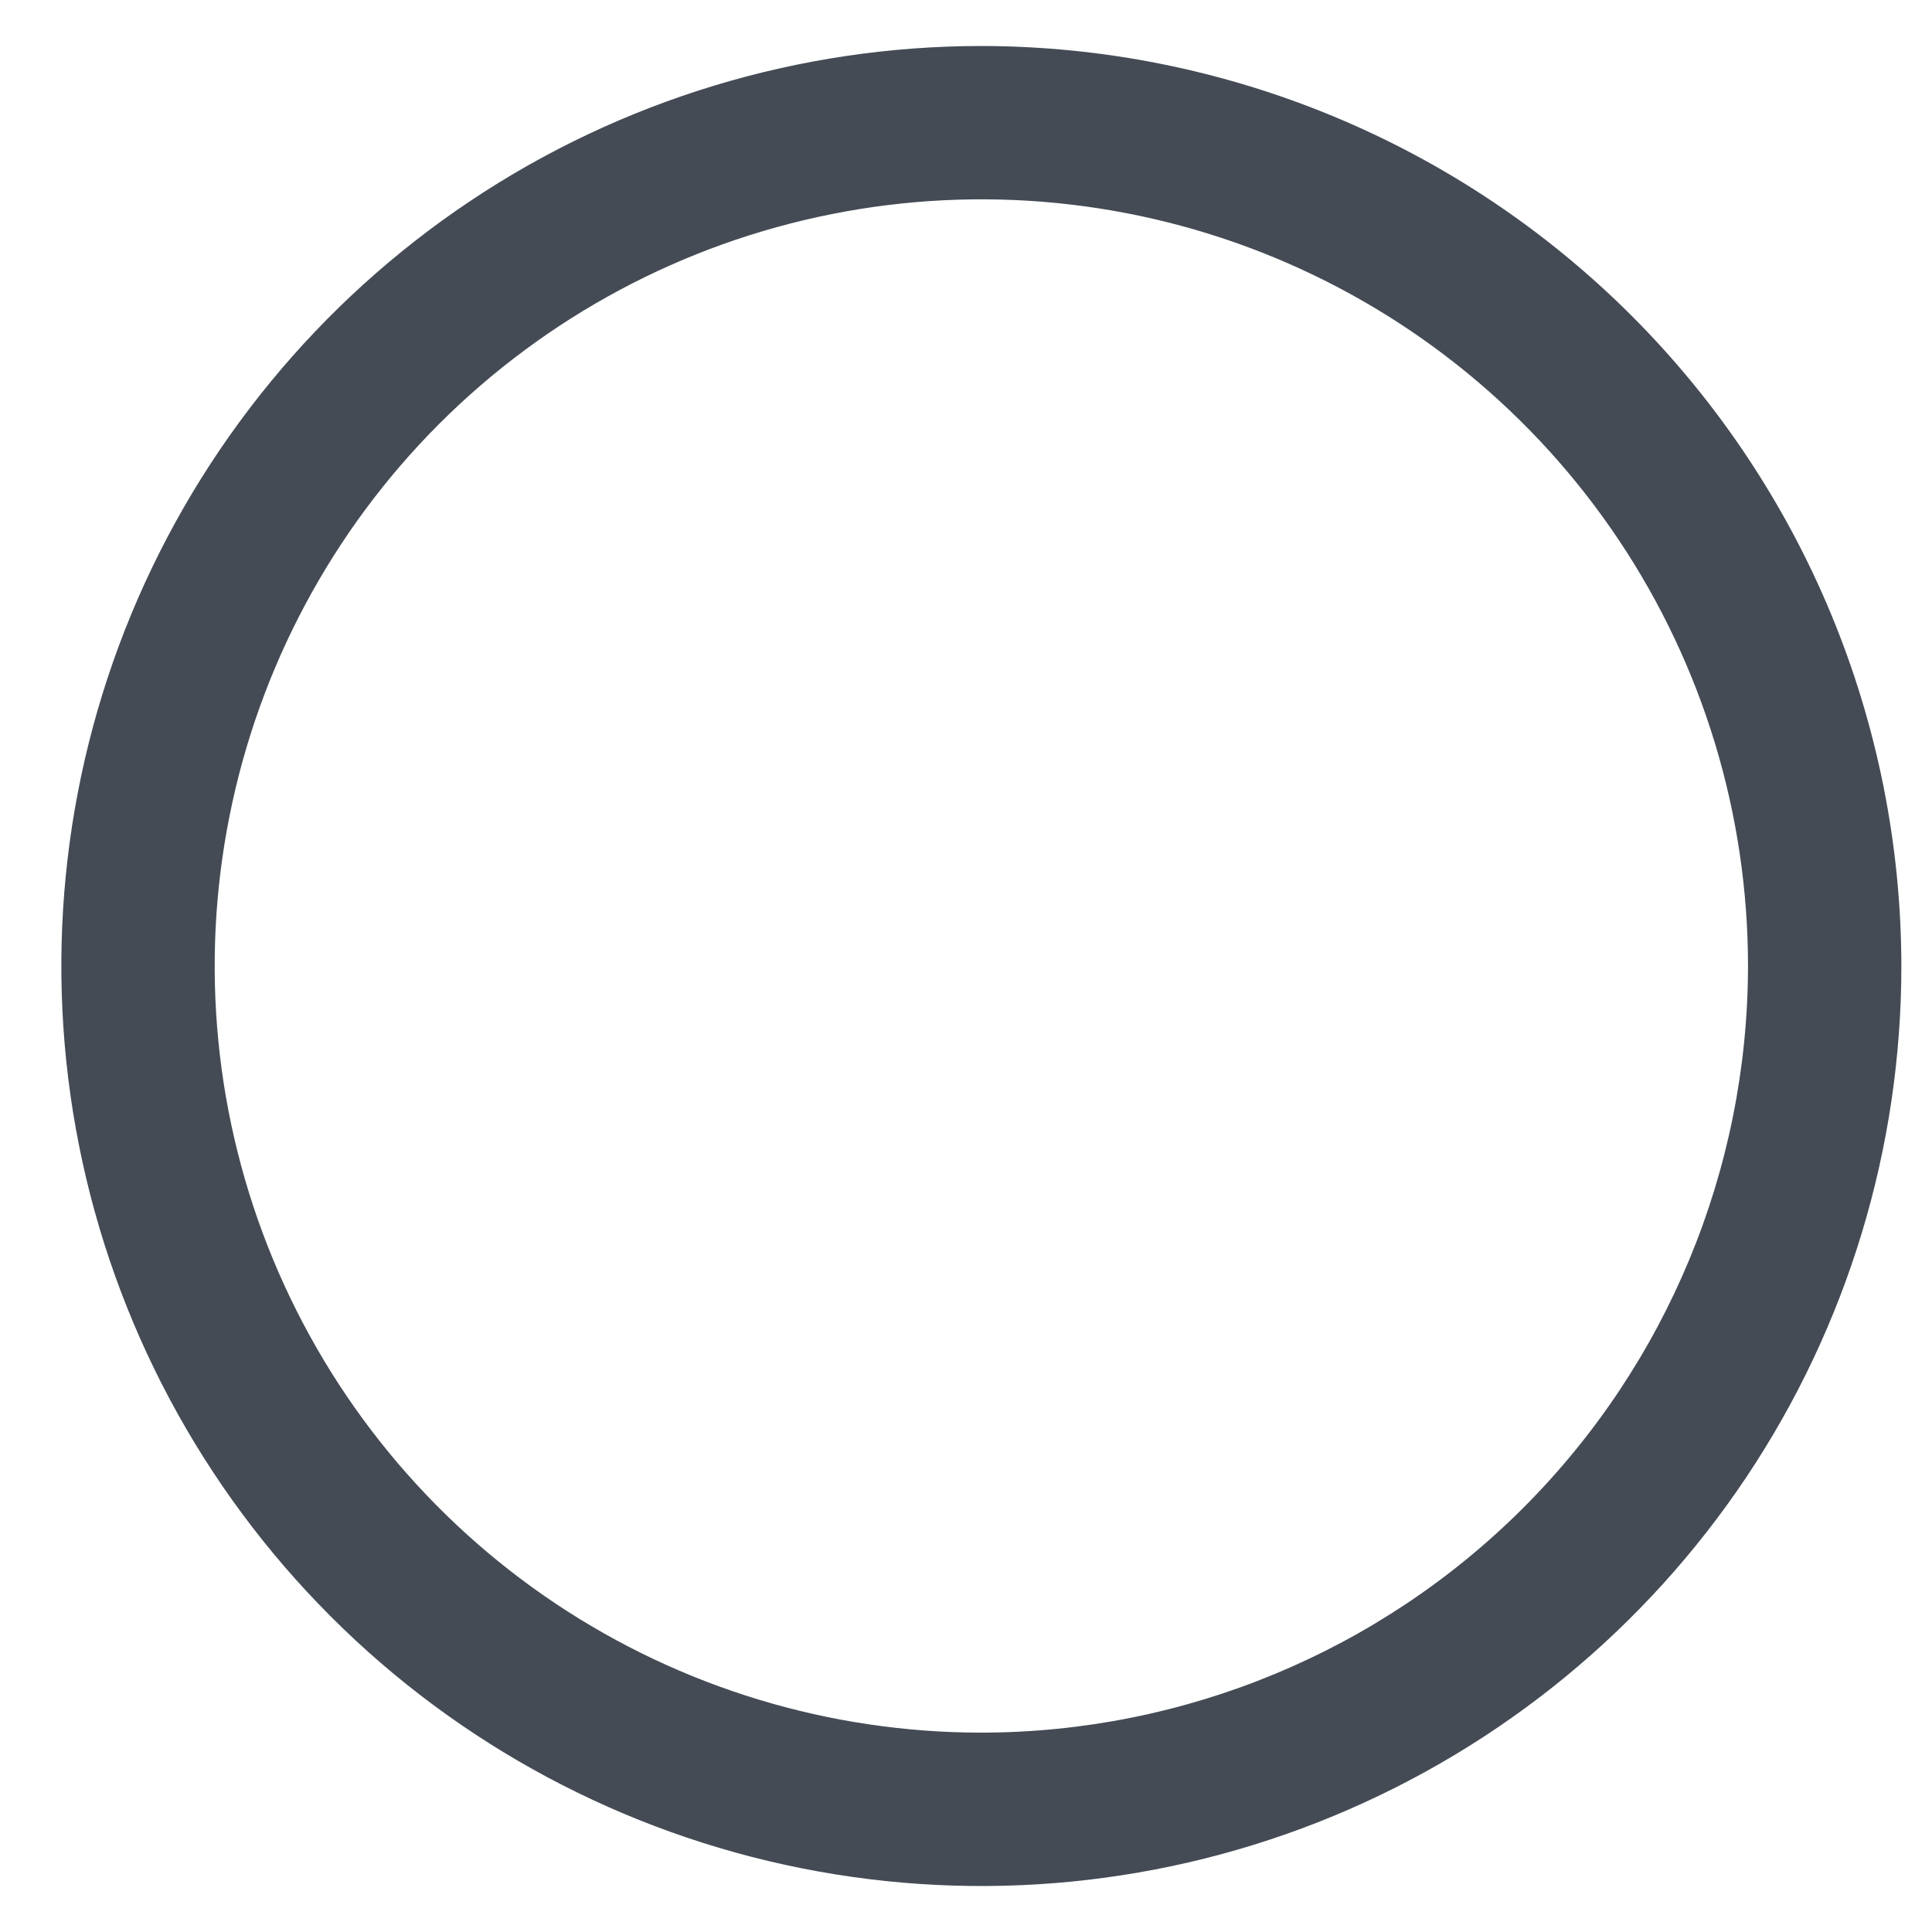<svg width="21" height="21" viewBox="0 0 21 21" fill="none" xmlns="http://www.w3.org/2000/svg">
<path d="M10.667 0.5C8.689 0.5 6.756 1.086 5.111 2.185C3.467 3.284 2.185 4.846 1.428 6.673C0.671 8.5 0.473 10.511 0.859 12.451C1.245 14.391 2.197 16.172 3.596 17.571C4.994 18.97 6.776 19.922 8.716 20.308C10.656 20.694 12.667 20.496 14.494 19.739C16.321 18.982 17.883 17.7 18.982 16.056C20.081 14.411 20.667 12.478 20.667 10.5C20.664 7.849 19.61 5.307 17.735 3.432C15.86 1.557 13.318 0.503 10.667 0.5V0.5ZM10.667 18.833C9.019 18.833 7.408 18.345 6.037 17.429C4.667 16.513 3.599 15.212 2.968 13.689C2.337 12.166 2.172 10.491 2.494 8.874C2.815 7.258 3.609 5.773 4.774 4.607C5.94 3.442 7.425 2.648 9.041 2.327C10.658 2.005 12.333 2.17 13.856 2.801C15.379 3.432 16.68 4.5 17.596 5.87C18.512 7.241 19 8.852 19 10.5C18.998 12.709 18.119 14.828 16.557 16.39C14.995 17.952 12.876 18.831 10.667 18.833Z" fill="#444B55"/>
</svg>
